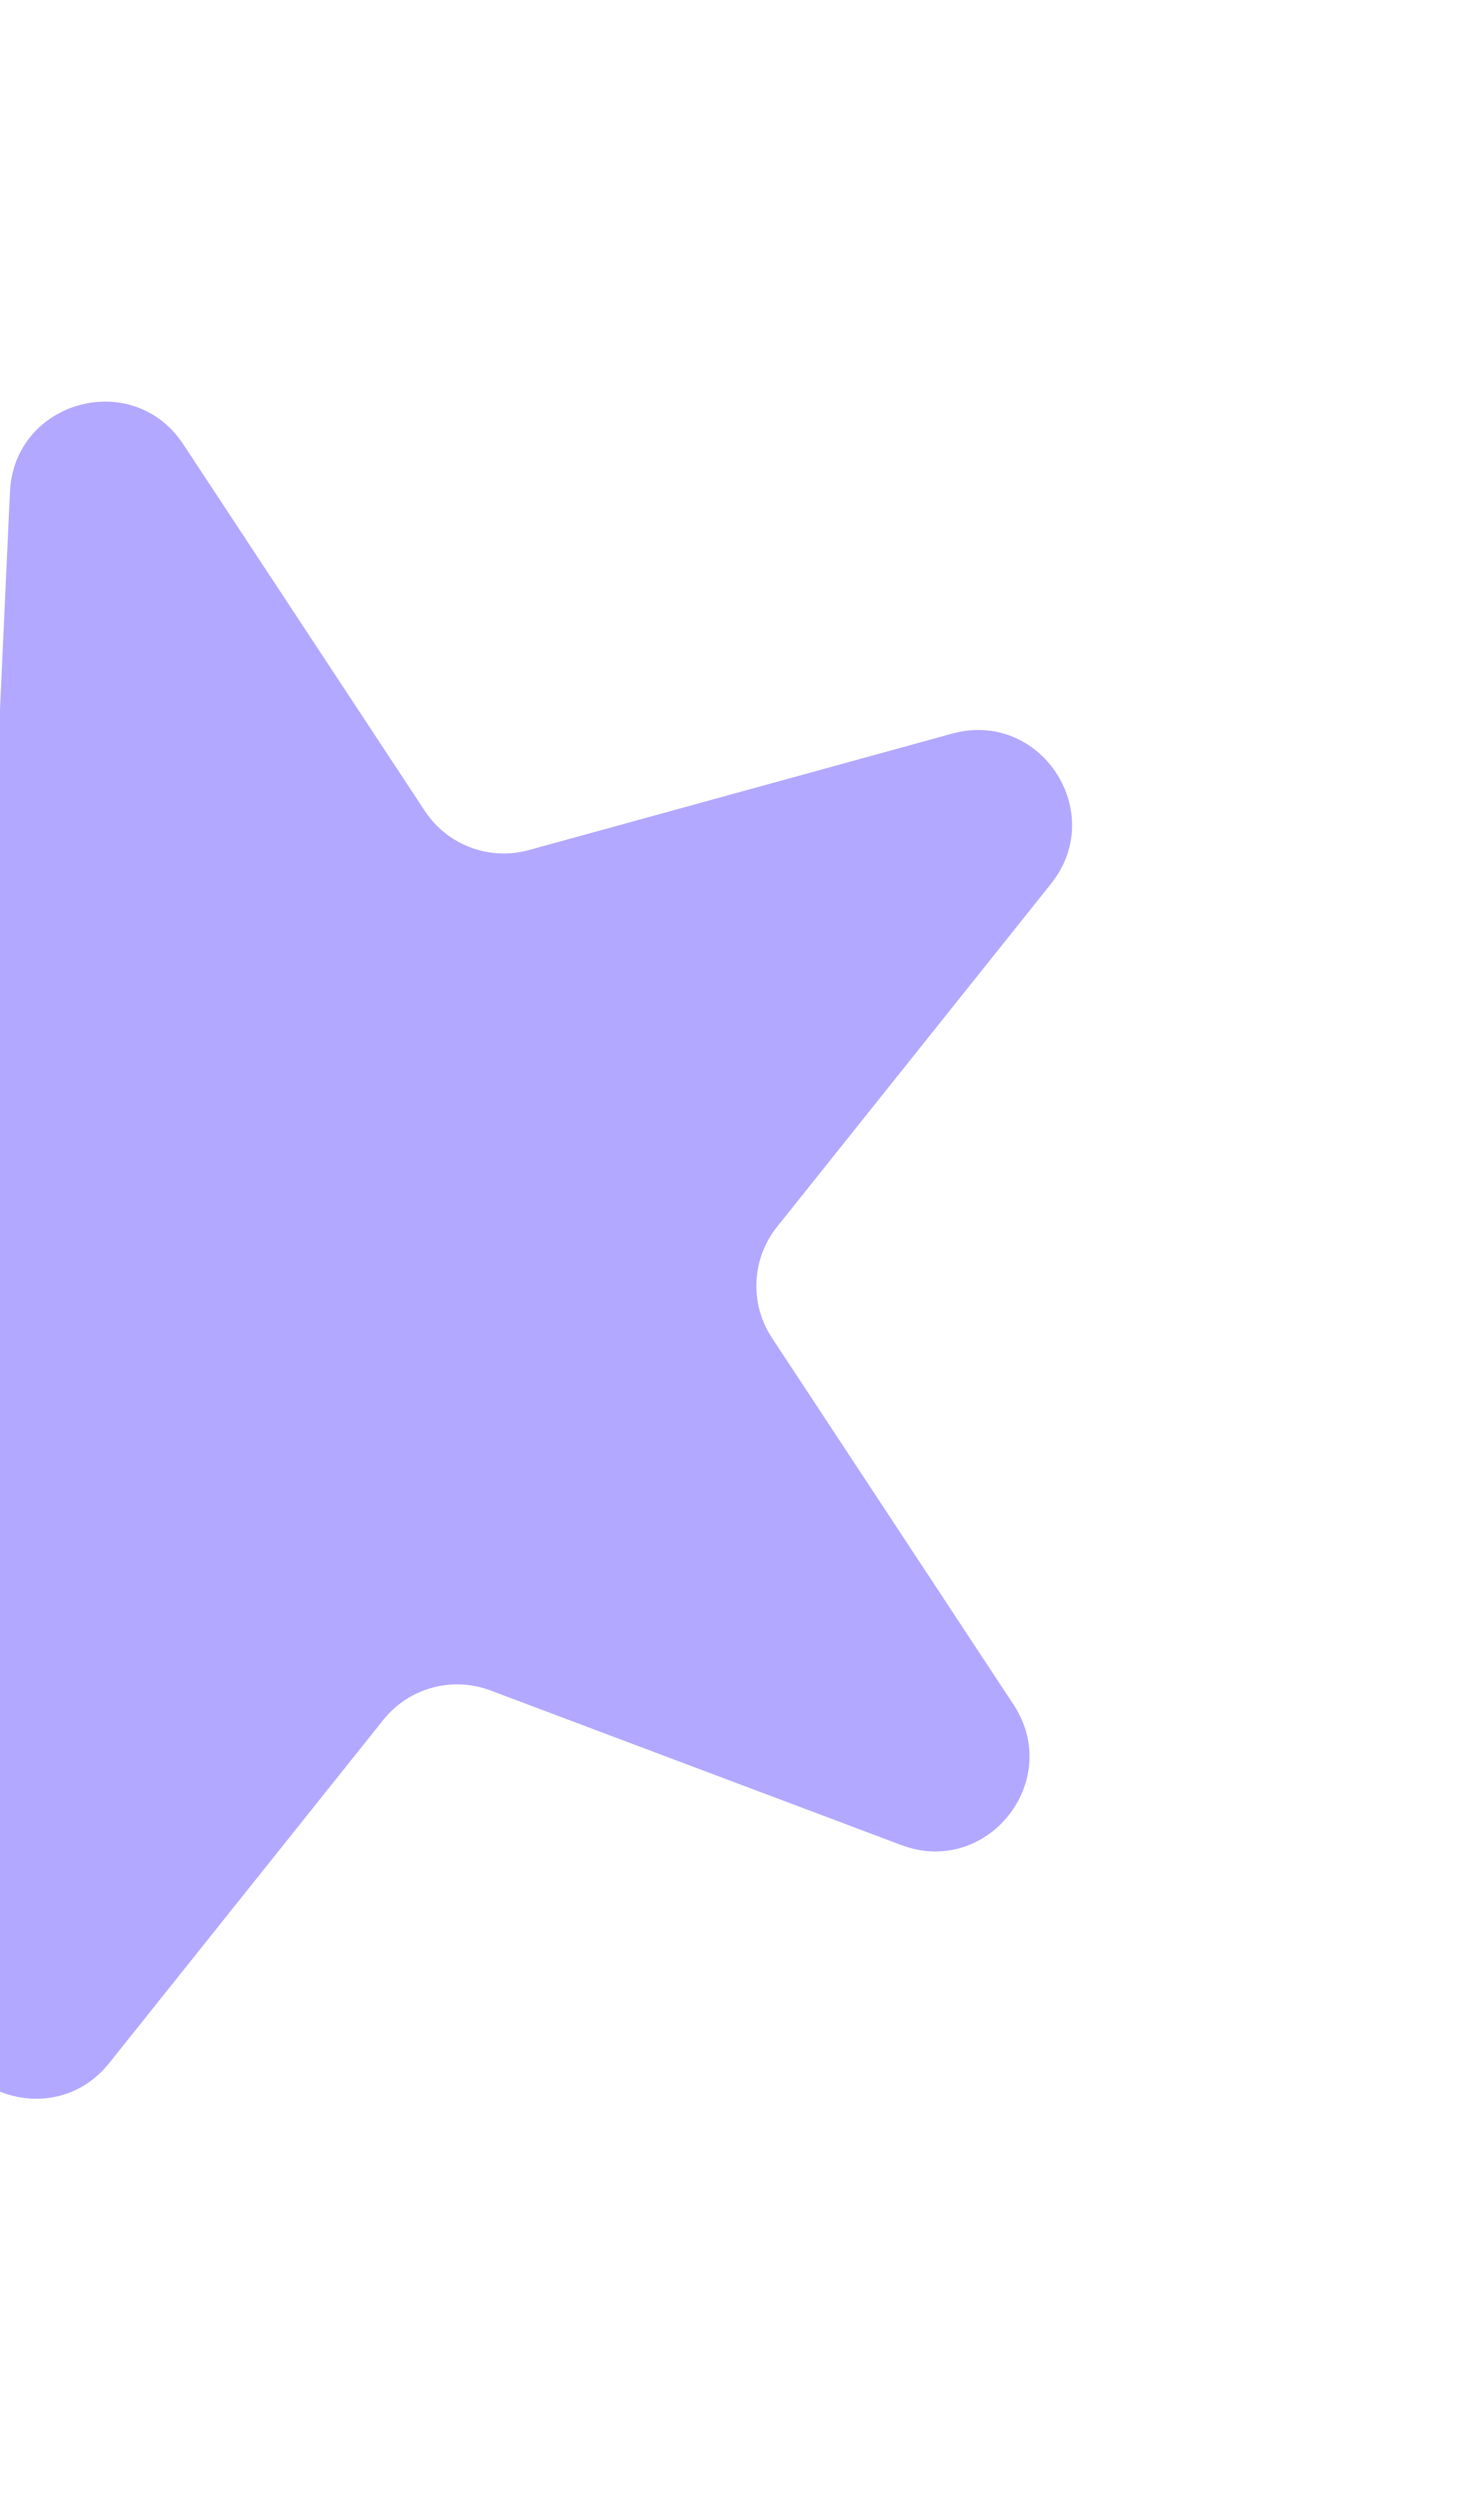 <?xml version="1.0" encoding="UTF-8"?> <svg xmlns="http://www.w3.org/2000/svg" width="561" height="952" viewBox="0 0 561 952" fill="none"><g filter="url(#filter0_f_2021_686)"><path d="M362.61 279.332C396.234 270.082 422.052 309.263 400.286 336.511L295.938 467.141C286.204 479.327 285.423 496.394 294.005 509.418L385.996 649.026C405.184 678.146 375.898 714.808 343.258 702.528L186.776 643.653C172.179 638.161 155.705 642.693 145.971 654.879L41.623 785.509C19.857 812.756 -24.06 796.233 -22.467 761.396L-14.83 594.379C-14.117 578.799 -23.518 564.533 -38.115 559.041L-194.597 500.166C-227.237 487.886 -225.094 441.012 -191.469 431.762L-30.267 387.414C-15.23 383.277 -4.566 369.928 -3.854 354.348L3.784 187.332C5.377 152.494 50.618 140.048 69.807 169.169L161.798 308.777C170.379 321.8 186.37 327.816 201.408 323.68L362.61 279.332Z" fill="#6653FF" fill-opacity="0.5"></path></g><defs><filter id="filter0_f_2021_686" x="-369.922" y="0.924" width="930.236" height="950.202" filterUnits="userSpaceOnUse" color-interpolation-filters="sRGB"><feFlood flood-opacity="0" result="BackgroundImageFix"></feFlood><feBlend mode="normal" in="SourceGraphic" in2="BackgroundImageFix" result="shape"></feBlend><feGaussianBlur stdDeviation="76" result="effect1_foregroundBlur_2021_686"></feGaussianBlur></filter></defs></svg> 